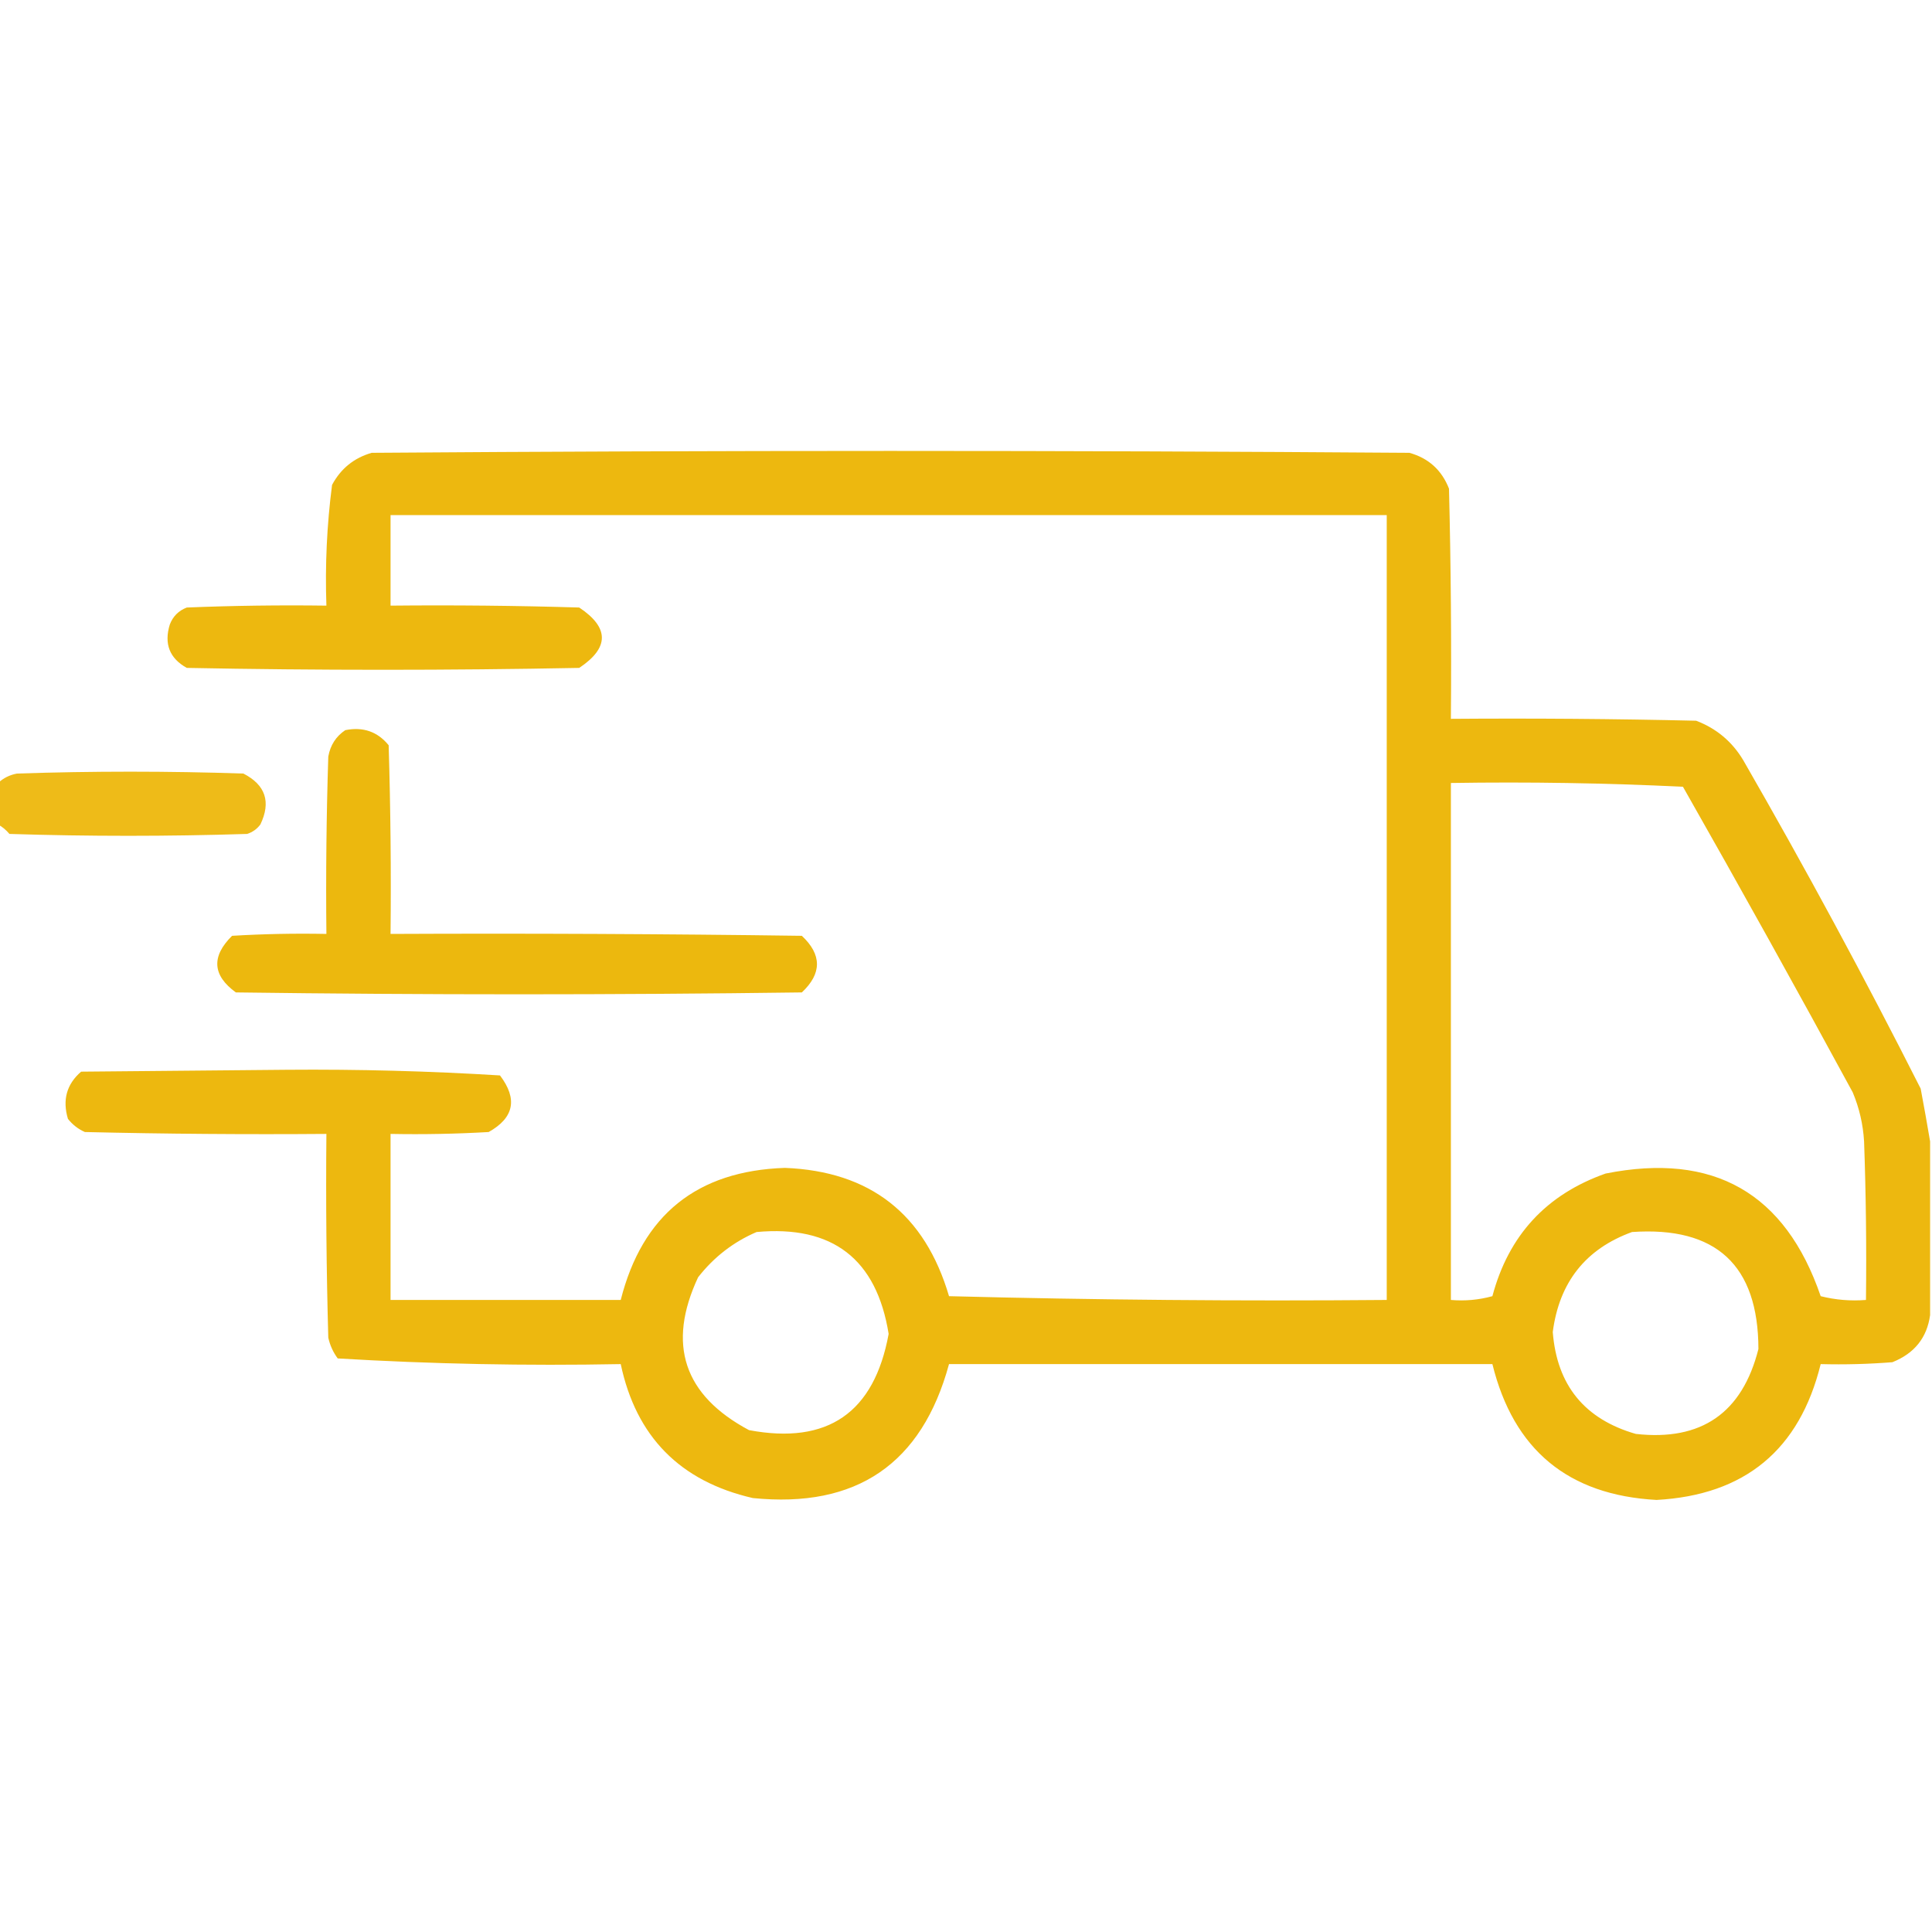 <svg xmlns:xlink="http://www.w3.org/1999/xlink" style="shape-rendering:geometricPrecision; text-rendering:geometricPrecision; image-rendering:optimizeQuality; fill-rule:evenodd; clip-rule:evenodd" height="512px" width="512px" version="1.1" xmlns="http://www.w3.org/2000/svg">
<g><path d="M 511.5,302.5 C 511.5,317.833 511.5,333.167 511.5,348.5C 510.68,354.505 507.347,358.672 501.5,361C 495.175,361.5 488.842,361.666 482.5,361.5C 476.904,384.22 462.404,396.22 439,397.5C 415.596,396.22 401.096,384.22 395.5,361.5C 347.5,361.5 299.5,361.5 251.5,361.5C 244.311,387.944 226.977,399.777 199.5,397C 180.239,392.573 168.572,380.739 164.5,361.5C 139.41,361.981 114.41,361.481 89.5,360C 88.283,358.352 87.45,356.519 87,354.5C 86.5,336.503 86.333,318.503 86.5,300.5C 65.164,300.667 43.831,300.5 22.5,300C 20.714,299.215 19.214,298.049 18,296.5C 16.506,291.474 17.673,287.308 21.5,284C 39.667,283.833 57.833,283.667 76,283.5C 94.921,283.345 113.754,283.845 132.5,285C 137.232,291.228 136.232,296.228 129.5,300C 120.84,300.5 112.173,300.666 103.5,300.5C 103.5,315.167 103.5,329.833 103.5,344.5C 123.833,344.5 144.167,344.5 164.5,344.5C 170.218,321.951 184.718,310.284 208,309.5C 230.593,310.39 245.093,321.723 251.5,343.5C 290.161,344.5 328.828,344.833 367.5,344.5C 367.5,275.167 367.5,205.833 367.5,136.5C 279.5,136.5 191.5,136.5 103.5,136.5C 103.5,144.5 103.5,152.5 103.5,160.5C 120.17,160.333 136.837,160.5 153.5,161C 161.5,166.333 161.5,171.667 153.5,177C 118.833,177.667 84.167,177.667 49.5,177C 44.931,174.459 43.431,170.625 45,165.5C 45.833,163.333 47.333,161.833 49.5,161C 61.829,160.5 74.162,160.333 86.5,160.5C 86.125,149.778 86.625,139.111 88,128.5C 90.315,124.183 93.815,121.35 98.5,120C 190.167,119.333 281.833,119.333 373.5,120C 378.573,121.406 382.073,124.572 384,129.5C 384.5,149.831 384.667,170.164 384.5,190.5C 406.169,190.333 427.836,190.5 449.5,191C 454.888,193.055 459.054,196.555 462,201.5C 478.459,230.085 494.125,259.085 509,288.5C 509.902,293.294 510.735,297.961 511.5,302.5 Z M 384.5,207.5 C 405.076,207.173 425.576,207.507 446,208.5C 461.254,235.339 476.254,262.339 491,289.5C 492.737,293.661 493.737,297.995 494,302.5C 494.5,316.496 494.667,330.496 494.5,344.5C 490.445,344.824 486.445,344.491 482.5,343.5C 473.115,316.133 454.115,305.3 425.5,311C 409.791,316.543 399.791,327.377 395.5,343.5C 391.893,344.489 388.226,344.823 384.5,344.5C 384.5,298.833 384.5,253.167 384.5,207.5 Z M 200.5,326.5 C 220.635,324.644 232.301,333.644 235.5,353.5C 231.669,374.411 219.335,382.911 198.5,379C 181.199,369.763 176.699,356.263 185,338.5C 189.184,333.14 194.351,329.14 200.5,326.5 Z M 432.5,326.5 C 454.79,324.96 465.957,335.294 466,357.5C 461.713,374.454 450.879,381.954 433.5,380C 419.931,376.096 412.597,367.096 411.5,353C 413.212,339.806 420.212,330.972 432.5,326.5 Z" fill="#edb70b" style="opacity:0.977"></path></g>
<g><path d="M 91.5,193.5 C 96.222,192.553 100.056,193.886 103,197.5C 103.5,214.163 103.667,230.83 103.5,247.5C 139.835,247.333 176.168,247.5 212.5,248C 217.833,253 217.833,258 212.5,263C 162.5,263.667 112.5,263.667 62.5,263C 56.296,258.48 55.963,253.48 61.5,248C 69.827,247.5 78.16,247.334 86.5,247.5C 86.333,231.83 86.5,216.163 87,200.5C 87.545,197.473 89.045,195.14 91.5,193.5 Z" fill="#ecb70b" style="opacity:0.981"></path></g>
<g><path d="M -0.5,218.5 C -0.5,214.833 -0.5,211.167 -0.5,207.5C 0.882,206.199 2.548,205.366 4.5,205C 24.5,204.333 44.5,204.333 64.5,205C 70.372,208.016 71.872,212.516 69,218.5C 68.097,219.701 66.931,220.535 65.5,221C 44.5,221.667 23.5,221.667 2.5,221C 1.627,219.955 0.627,219.122 -0.5,218.5 Z" fill="#edb70b" style="opacity:0.943"></path></g>
</svg>

